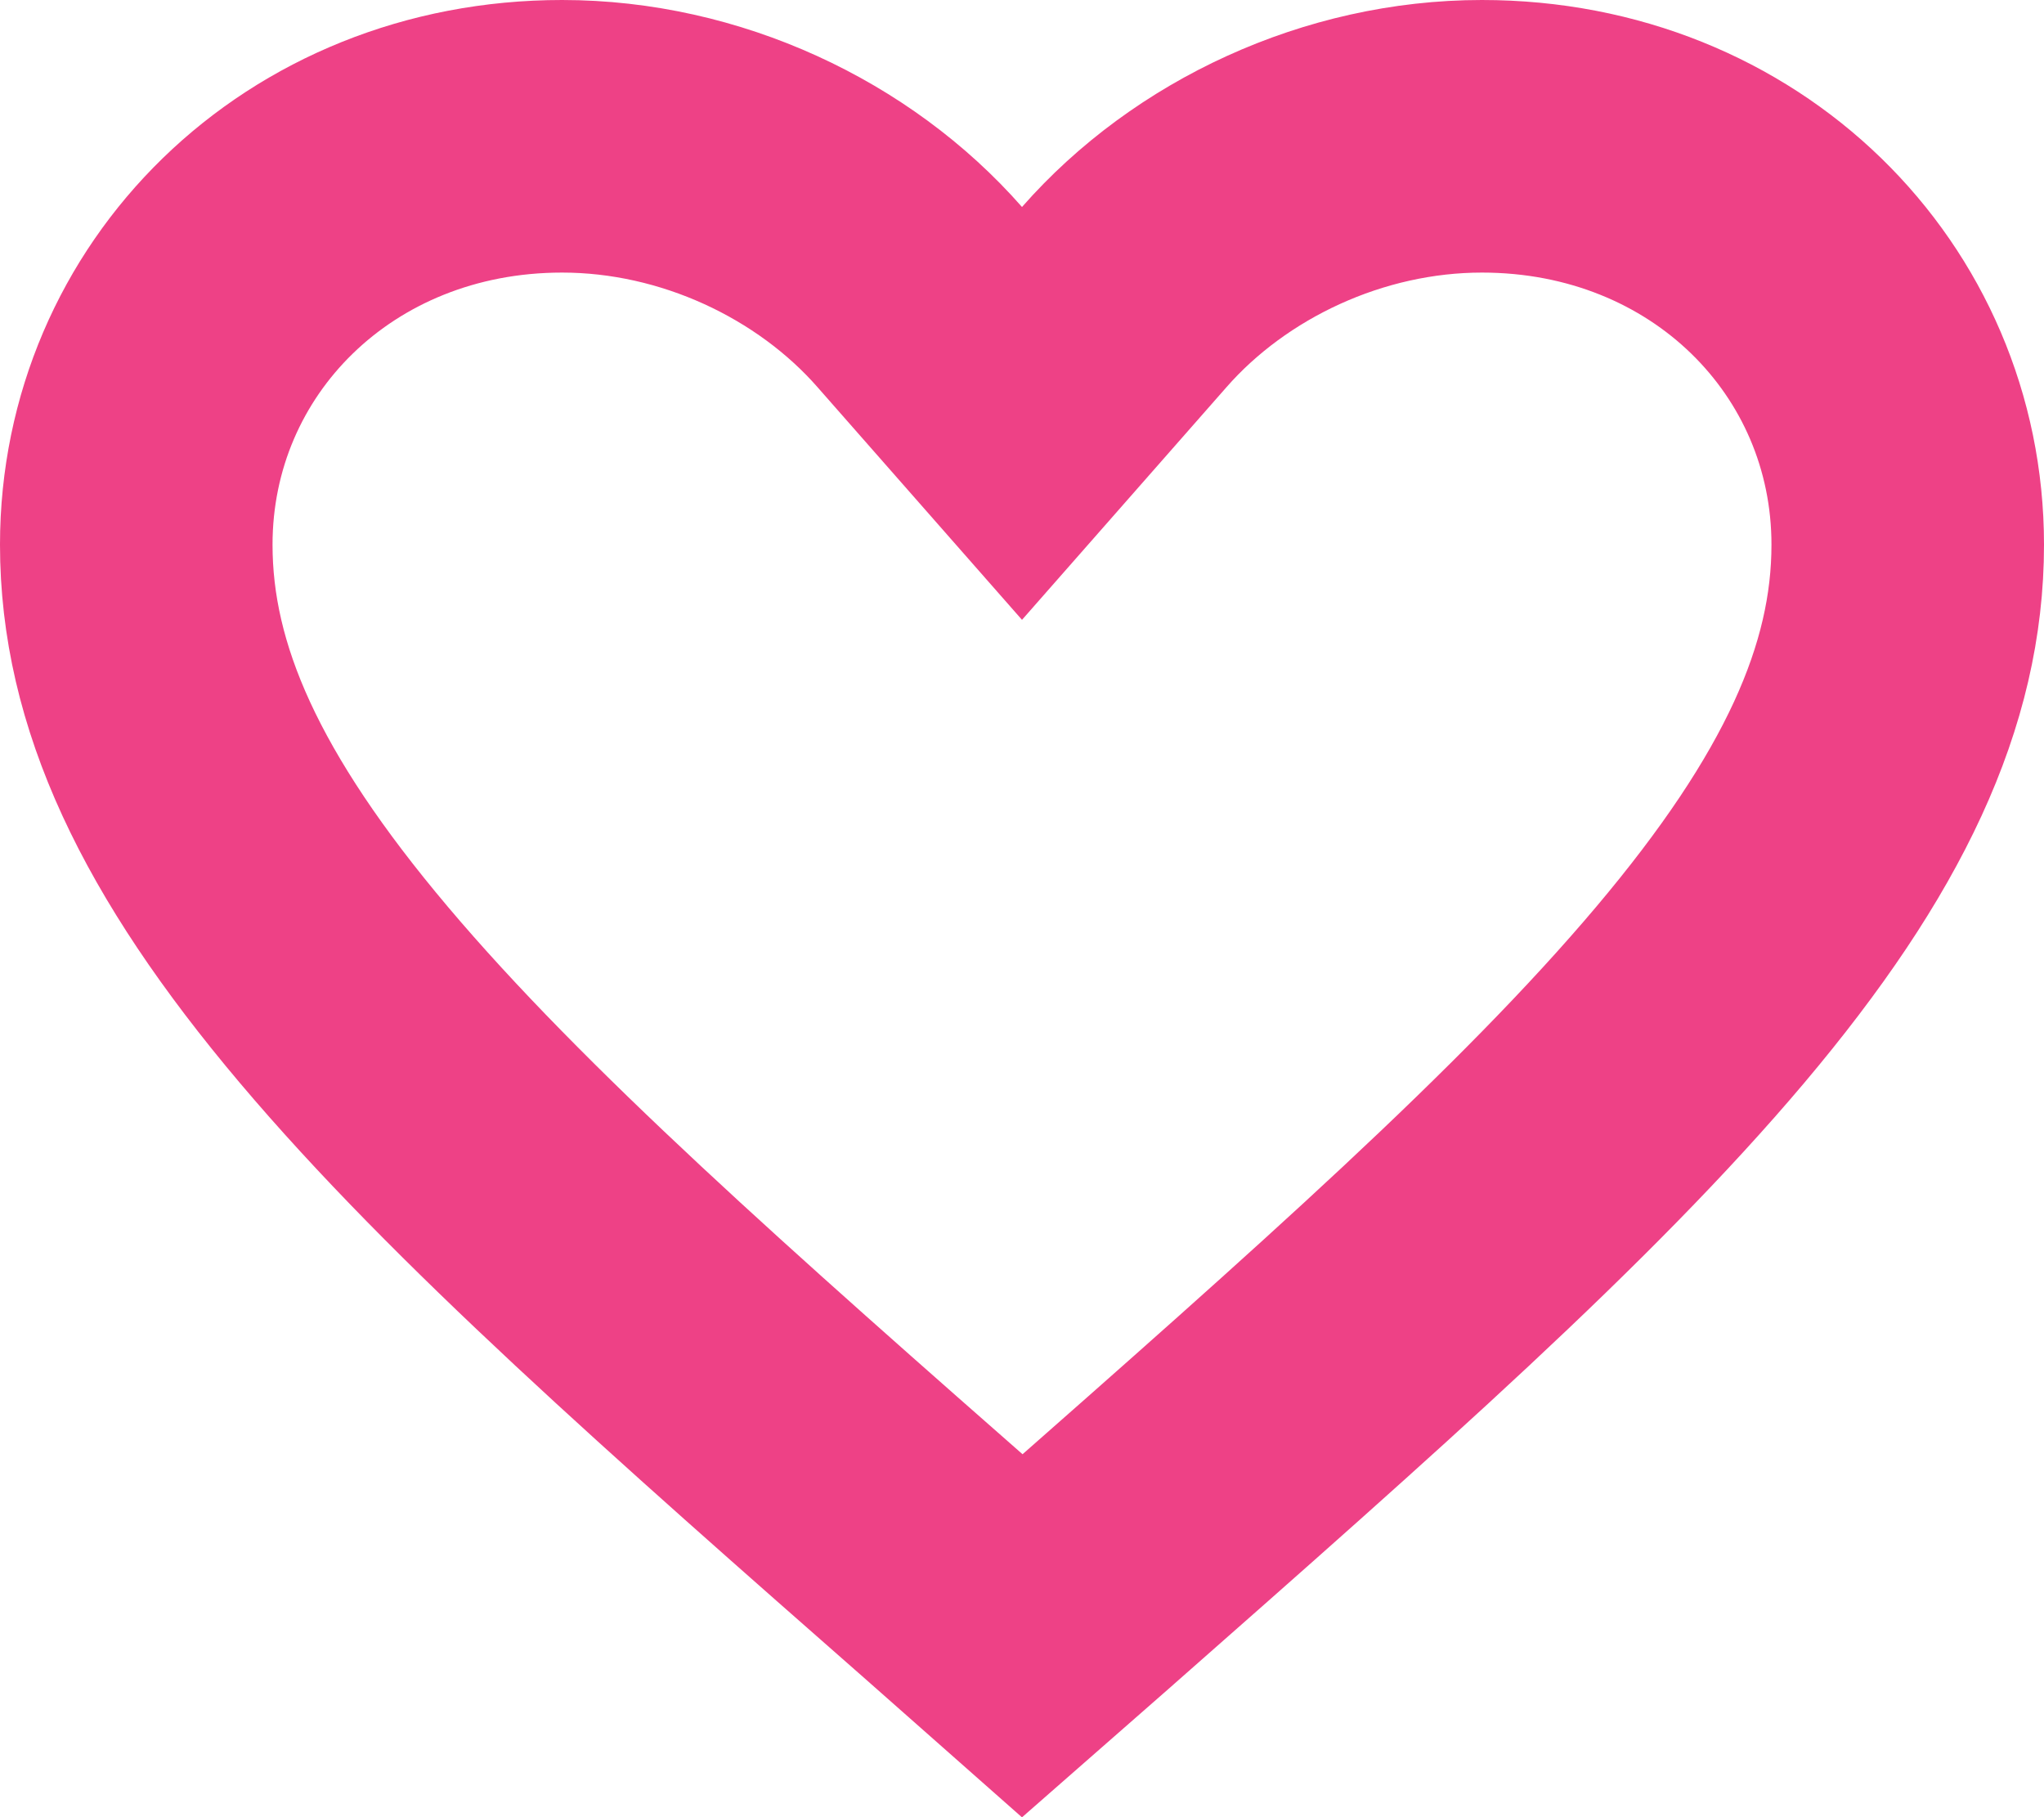<svg width="18" height="16" viewBox="0 0 18 16" fill="none" xmlns="http://www.w3.org/2000/svg">
<path d="M8.489 13.949L8.487 13.947C6.145 11.89 4.3 10.266 3.026 8.757C1.765 7.263 1.2 6.037 1.2 4.796C1.2 2.808 2.805 1.2 4.95 1.2C6.167 1.2 7.343 1.754 8.099 2.615L9 3.64L9.901 2.615C10.657 1.754 11.833 1.2 13.05 1.2C15.195 1.2 16.8 2.808 16.8 4.796C16.8 6.037 16.235 7.263 14.973 8.759C13.7 10.268 11.855 11.894 9.513 13.956C9.513 13.956 9.512 13.957 9.512 13.957L9.003 14.403L8.489 13.949Z" stroke="#EE4186" stroke-width="2.4"/>
</svg>
